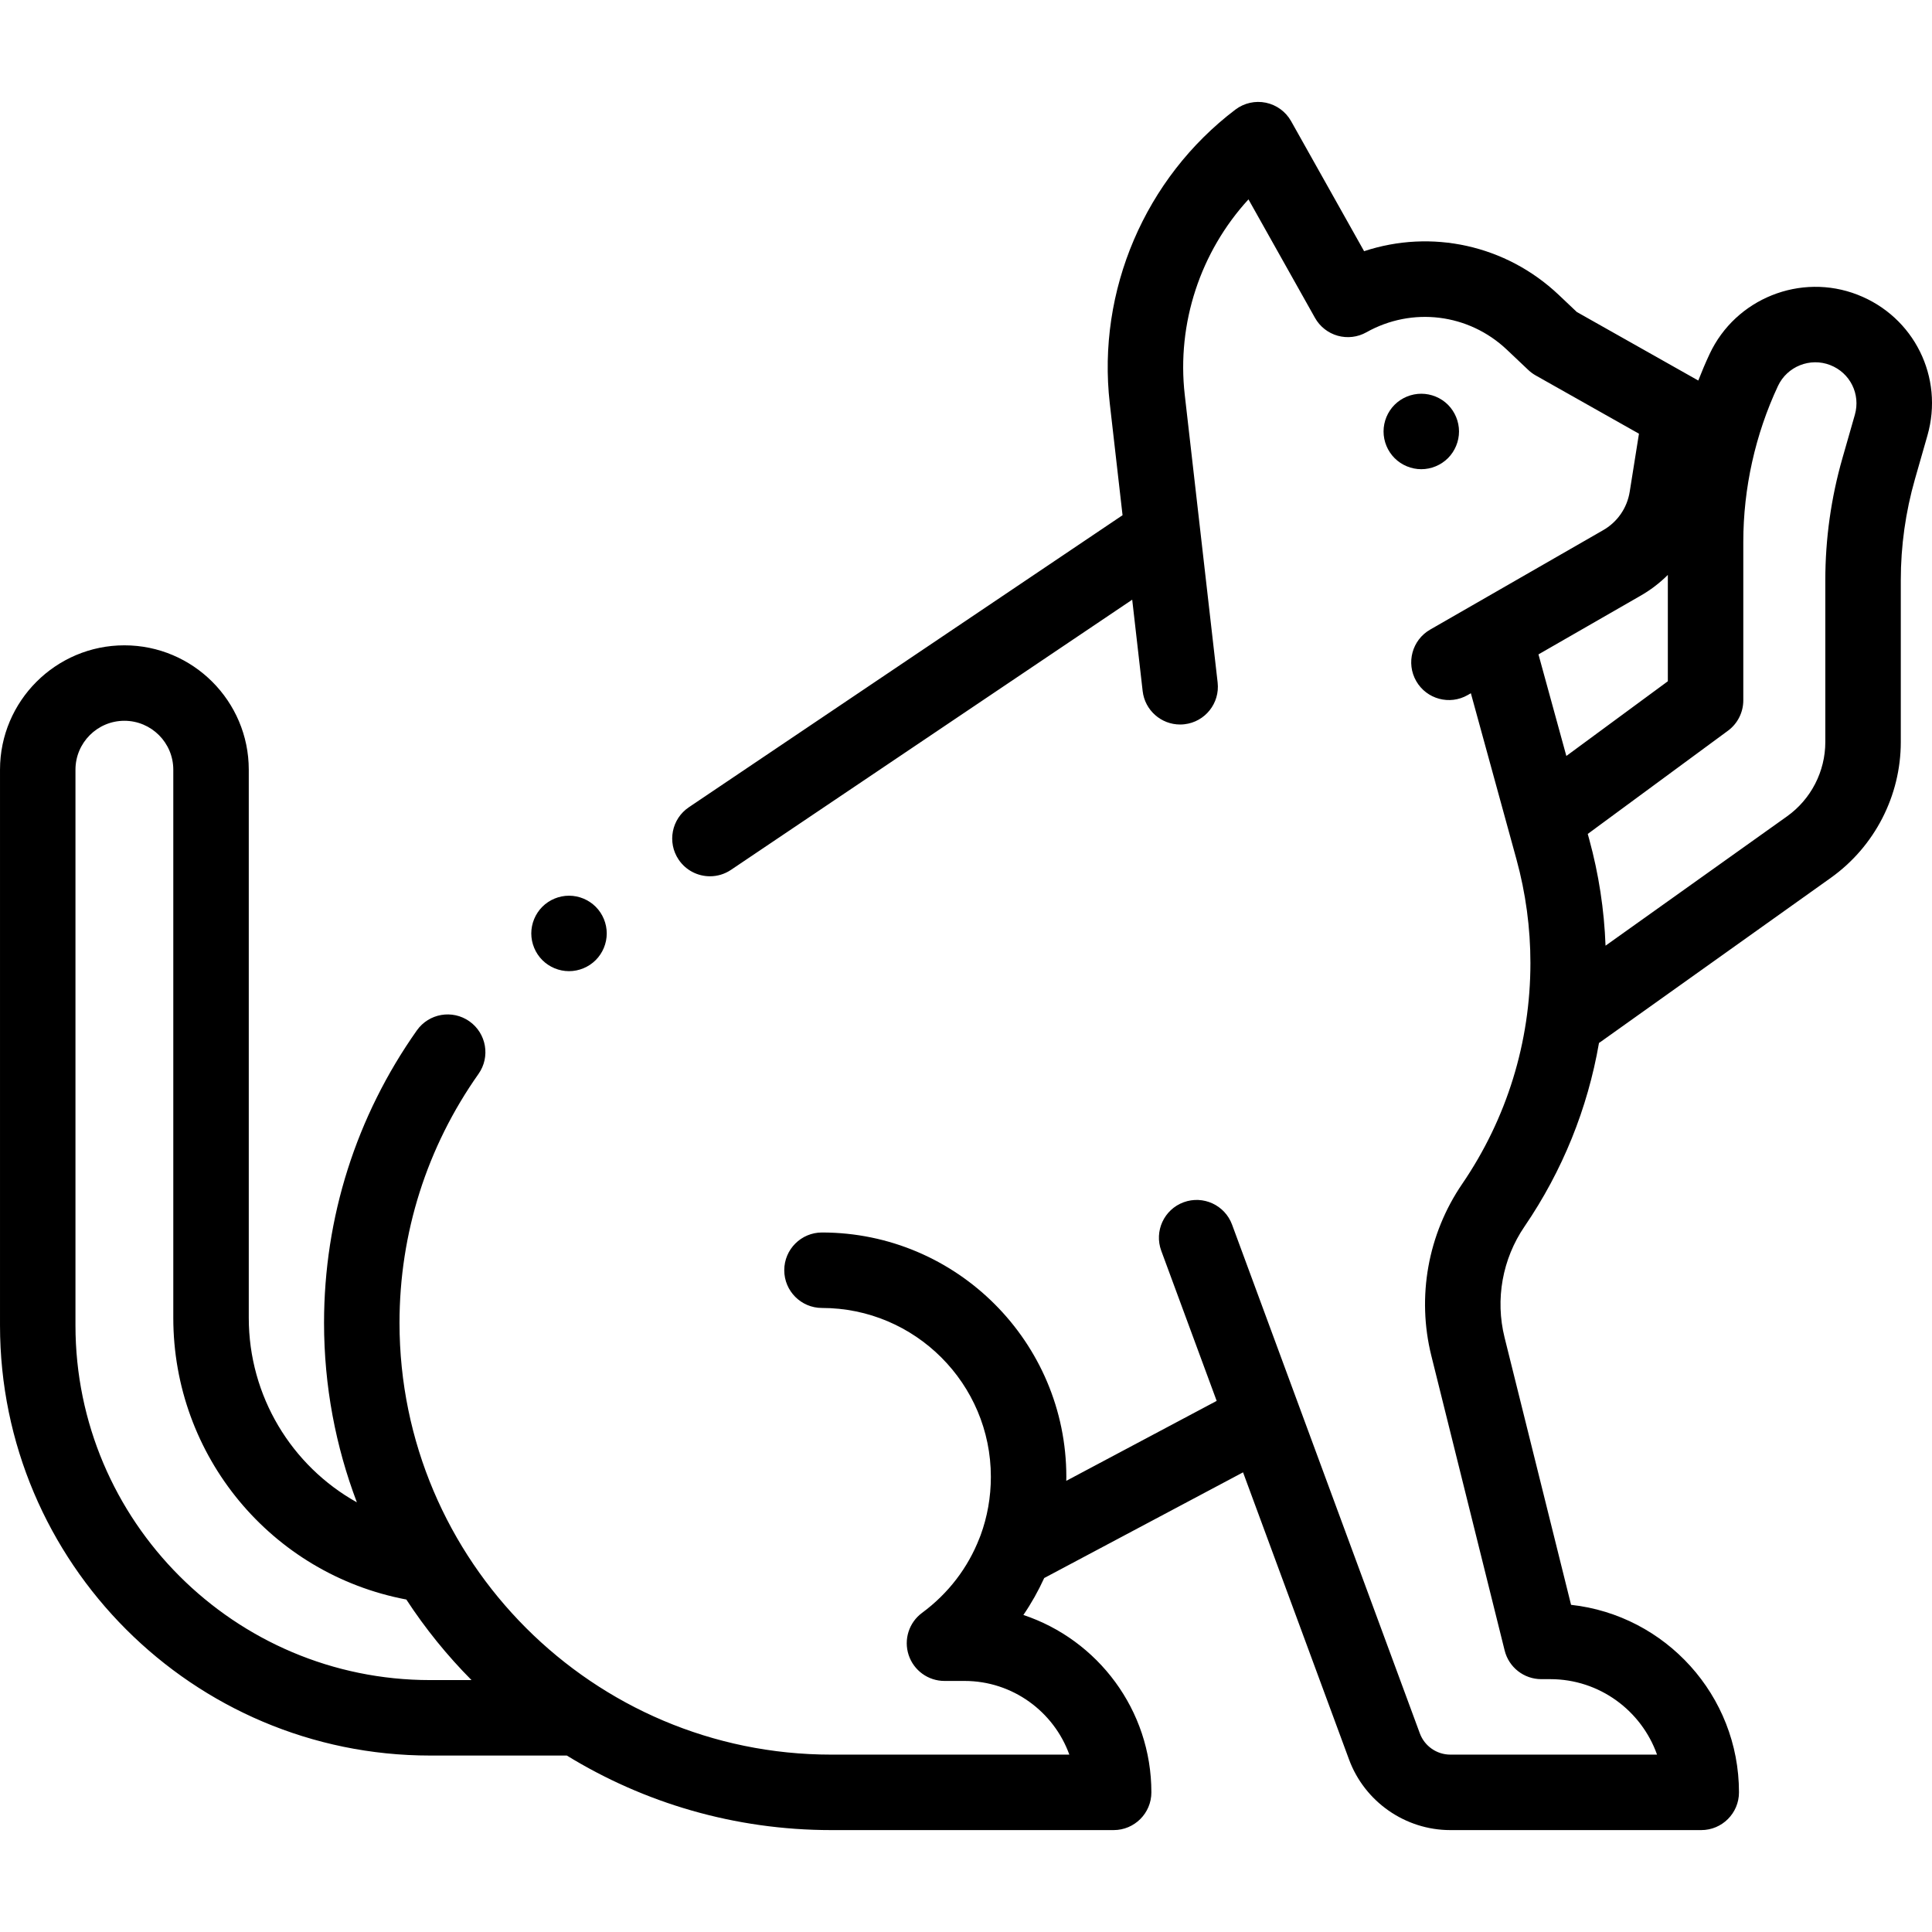 <svg id="Capa_1" enable-background="new 0 0 512.02 512.02" height="512" viewBox="0 0 512.02 512.02" width="512" xmlns="http://www.w3.org/2000/svg"><path id="XMLID_836_" d="m492.287 78.107c-15.108-5.876-32.326 1.021-39.202 15.702-1.081 2.309-2.076 4.66-3.004 7.04l-32.193-18.166-4.78-4.525c-14.044-13.295-33.801-17.473-51.593-11.587l-19.342-34.456c-1.415-2.521-3.852-4.306-6.682-4.895-2.824-.587-5.775.075-8.08 1.821-23.953 18.161-36.712 47.995-33.299 77.86l3.388 29.643-114.936 77.393c-4.581 3.085-5.795 9.299-2.71 13.88 1.932 2.868 5.089 4.416 8.304 4.416 1.921 0 3.863-.553 5.576-1.706l106.325-71.595 2.768 24.213c.583 5.102 4.908 8.866 9.923 8.865.379 0 .763-.021 1.148-.066 5.487-.627 9.427-5.583 8.8-11.071l-8.715-76.244c-2.169-18.977 4.185-37.938 16.886-51.793l17.631 31.408c1.298 2.313 3.462 4.015 6.015 4.732 2.554.716 5.287.392 7.6-.907 12.155-6.825 27.123-4.968 37.243 4.613l5.672 5.369c.593.561 1.251 1.046 1.961 1.447l27.367 15.443-2.45 15.366c-.696 4.364-3.306 8.108-7.159 10.271-.03.017-.06.033-.088.05l-45.643 26.231c-4.789 2.752-6.439 8.864-3.688 13.653 2.752 4.787 8.863 6.442 13.652 3.687l.827-.475 12.08 44.003c2.458 8.952 3.704 18.2 3.704 27.486 0 20.979-6.254 41.228-18.085 58.554-9.085 13.303-12.065 29.898-8.177 45.53l19.435 78.127c1.108 4.457 5.111 7.586 9.704 7.586h2.392c13.037 0 24.159 8.359 28.286 20h-54.79c-3.586 0-6.829-2.26-8.07-5.624l-49.768-134.839c-1.913-5.181-7.666-7.829-12.845-5.919-5.181 1.913-7.831 7.663-5.919 12.845l14.687 39.791-39.865 21.19c.006-.354.021-.708.021-1.063 0-35.706-29.049-64.755-64.755-64.755-5.522 0-10 4.478-10 10s4.478 10 10 10c24.678 0 44.755 20.077 44.755 44.755 0 5.403-.942 10.633-2.732 15.51-.114.254-.217.512-.309.775-3.018 7.763-8.195 14.601-15.187 19.758-3.476 2.563-4.913 7.069-3.563 11.172 1.349 4.104 5.18 6.876 9.499 6.876h5.304c12.774 0 23.679 8.152 27.785 19.528h-63.096c-63.093 0-114.423-51.33-114.423-114.423 0-23.751 7.239-46.565 20.936-65.978 3.184-4.513 2.106-10.752-2.406-13.936-4.513-3.185-10.751-2.106-13.936 2.406-16.089 22.803-24.594 49.604-24.594 77.507 0 16.74 3.085 32.77 8.7 47.564-17.292-9.659-28.649-28.109-28.649-48.898v-145.267c0-18.176-14.787-32.963-32.964-32.963-18.177-.001-32.964 14.786-32.964 32.963v147.27c0 62.859 51.141 114 114 114h36.221c20.418 12.524 44.418 19.755 70.077 19.755h74.839c5.522 0 10-4.478 10-10 0-21.859-14.235-40.457-33.921-47.01 2.121-3.099 3.961-6.38 5.518-9.791l52.698-28.01 28.093 76.113c4.129 11.184 14.912 18.698 26.834 18.698h66.504c5.522 0 10-4.478 10-10 0-25.712-19.507-46.954-44.5-49.699l-17.622-70.842c-2.513-10.102-.587-20.826 5.284-29.423 10.076-14.755 16.739-31.291 19.738-48.648.125-.081.251-.157.373-.245l61.059-43.507c11.617-8.279 18.553-21.737 18.553-36.002v-42.906c0-9.061 1.264-18.072 3.757-26.784l3.3-11.531c4.419-15.45-3.542-31.492-18.518-37.316zm-472.287 273.148v-147.27c0-7.148 5.815-12.963 12.964-12.963 7.147 0 12.963 5.815 12.963 12.963v145.268c0 36.594 25.931 67.862 61.761 74.655 5.028 7.696 10.819 14.849 17.272 21.347h-10.96c-51.832 0-94-42.168-94-94zm414.585-193.264c2.76-1.555 5.245-3.454 7.426-5.625v28.183l-26.896 19.799-7.39-26.92zm56.99-48.07-3.3 11.531c-3.005 10.502-4.528 21.365-4.528 32.287v42.906c0 7.811-3.798 15.181-10.159 19.714l-48.086 34.265c-.353-9.528-1.8-18.991-4.325-28.191l-.391-1.424 37.153-27.348c2.561-1.884 4.072-4.874 4.072-8.053v-42.029c0-14.175 3.177-28.452 9.187-41.286 2.428-5.184 8.509-7.619 13.841-5.543 5.286 2.053 8.097 7.717 6.536 13.171z"/><path id="XMLID_891_" d="m383.74 121.418c1.859-1.86 2.93-4.44 2.93-7.07 0-2.64-1.07-5.21-2.93-7.08-1.86-1.86-4.44-2.92-7.07-2.92s-5.21 1.06-7.07 2.92c-1.87 1.87-2.93 4.44-2.93 7.08 0 2.63 1.06 5.2 2.93 7.07 1.86 1.86 4.44 2.93 7.07 2.93s5.21-1.07 7.07-2.93z"/><path id="XMLID_902_" d="m150.8 257.378c2.63 0 5.21-1.06 7.07-2.93 1.87-1.86 2.93-4.44 2.93-7.07s-1.06-5.21-2.93-7.07c-1.86-1.86-4.431-2.93-7.07-2.93-2.63 0-5.21 1.07-7.07 2.93-1.859 1.86-2.93 4.44-2.93 7.07s1.07 5.21 2.93 7.07c1.87 1.87 4.44 2.93 7.07 2.93z"/></svg>